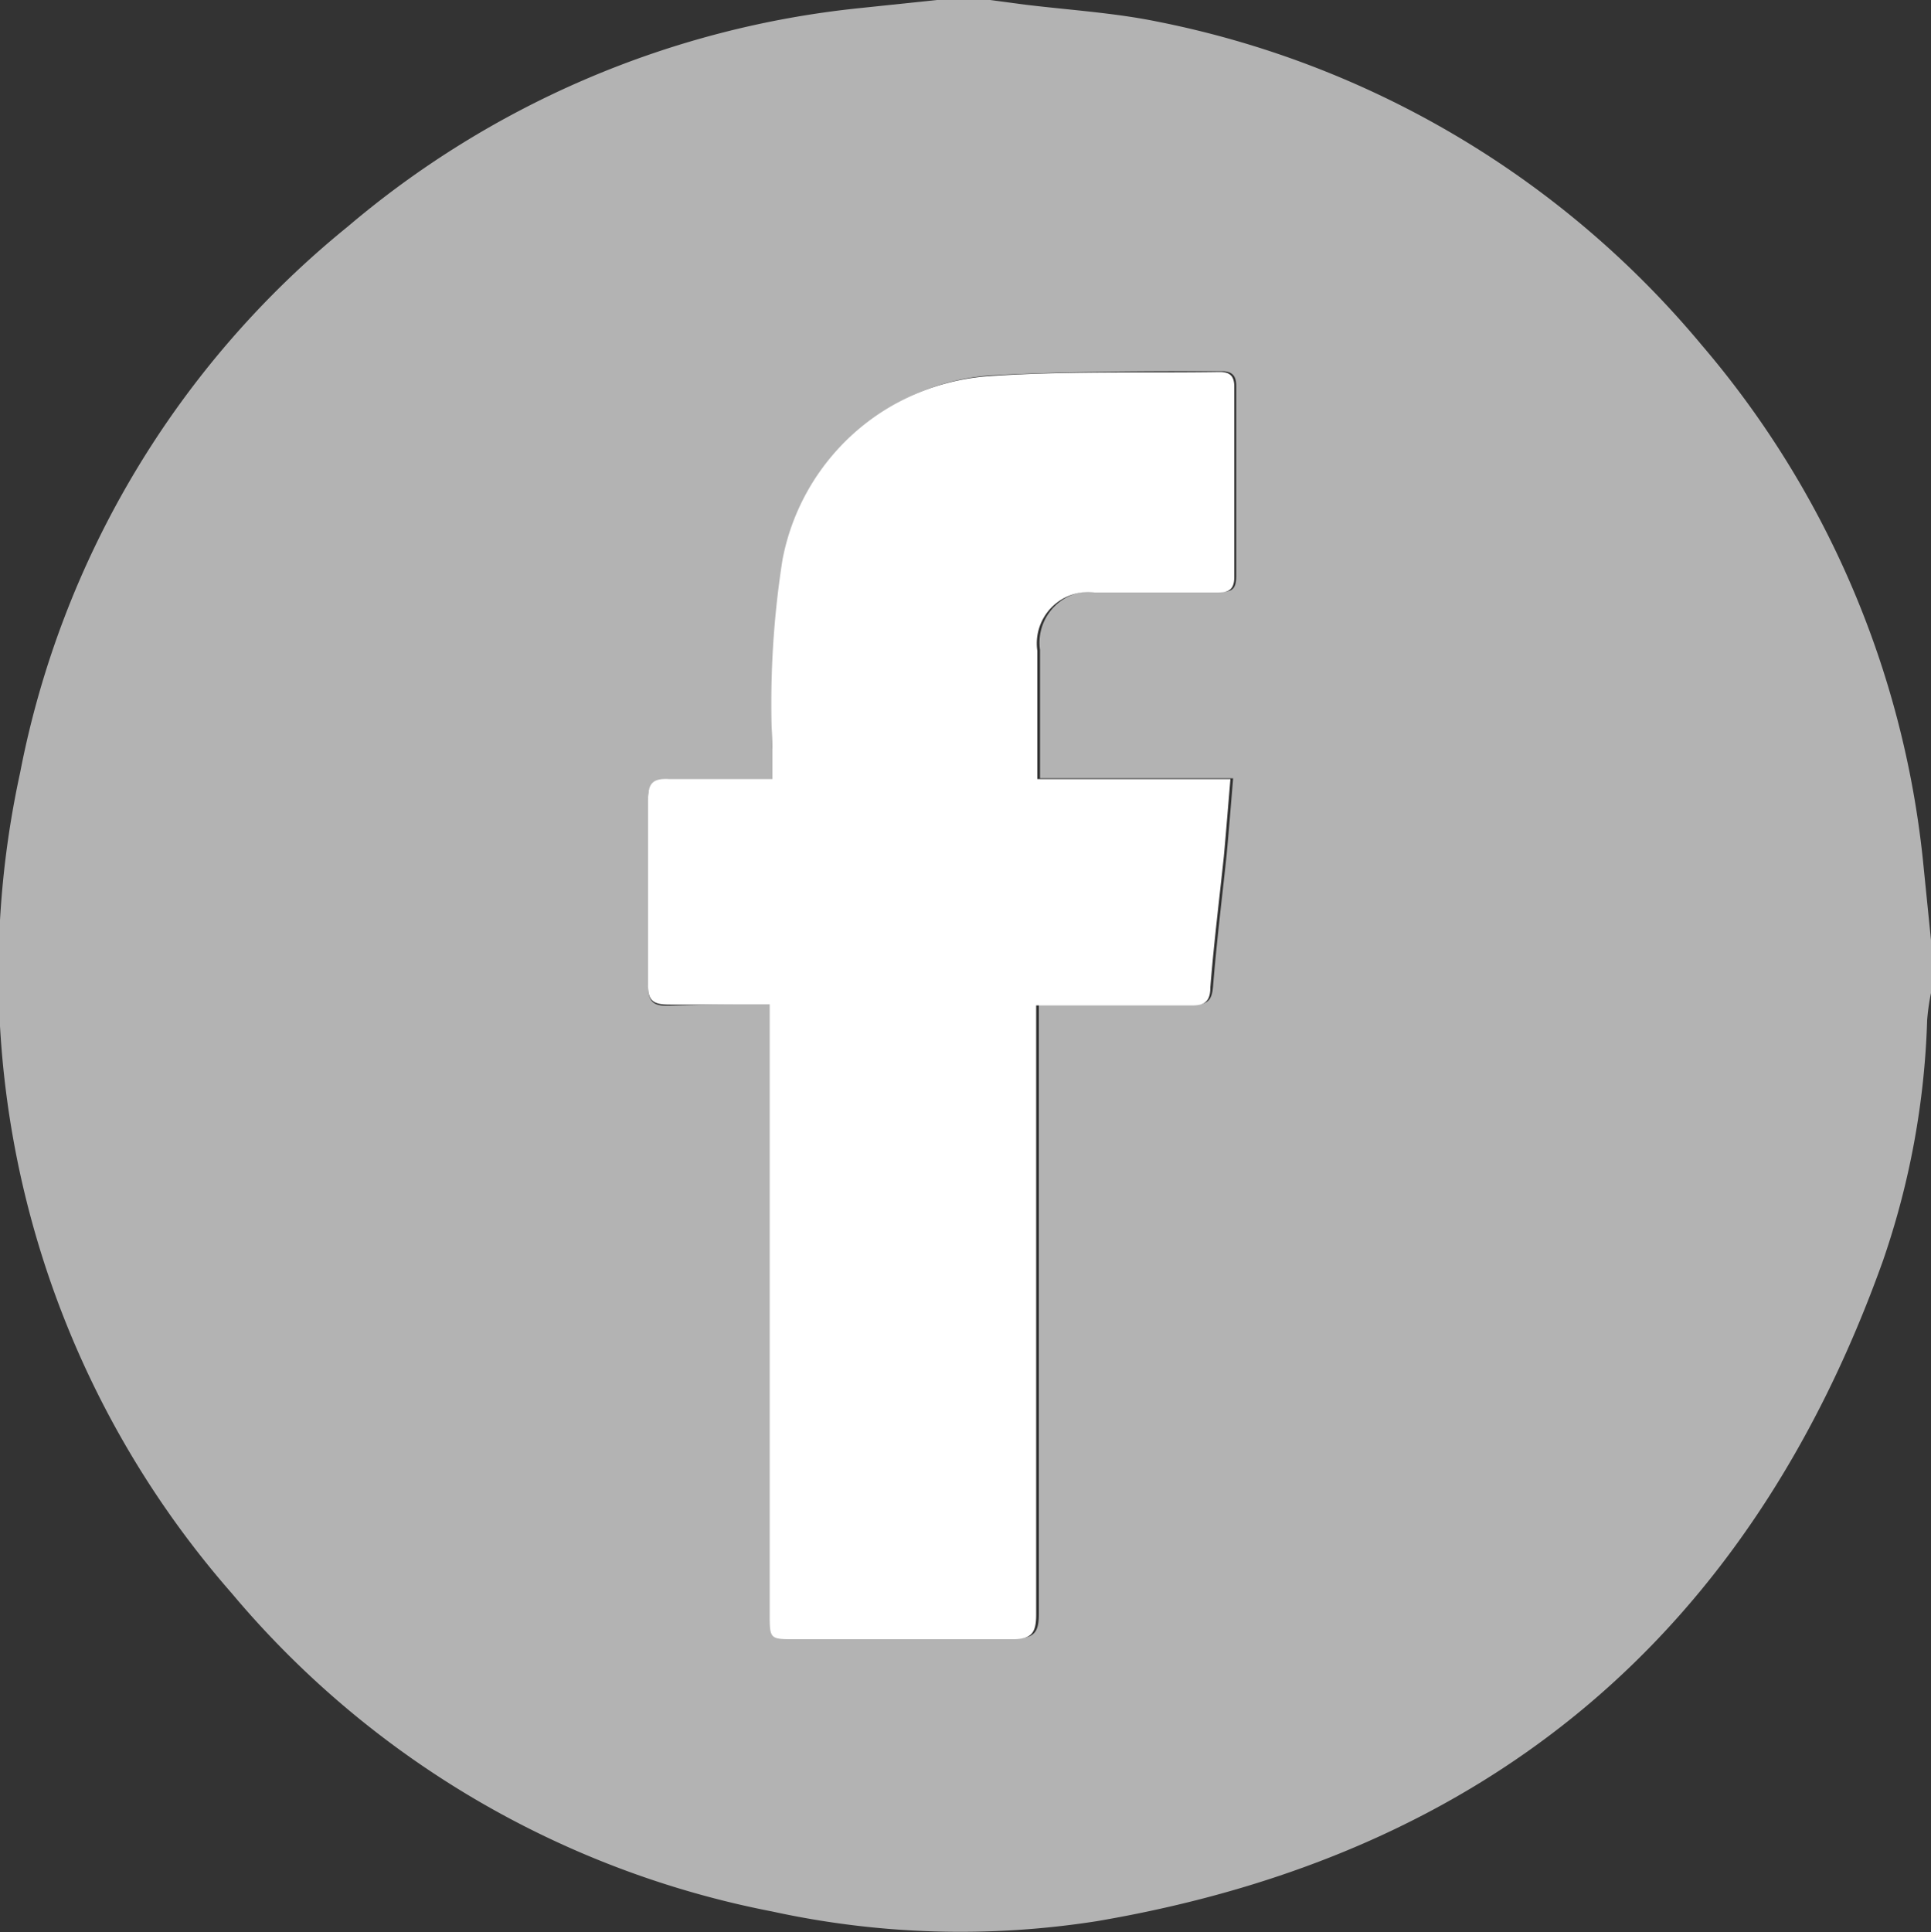 <?xml version="1.0" encoding="UTF-8"?> <svg xmlns="http://www.w3.org/2000/svg" id="Слой_1" data-name="Слой 1" viewBox="0 0 50 50.02"><rect x="0" y="0" width="50" height="50.02" fill="#333333" stroke="none"/> <defs> <style>.cls-1{fill:#b3b3b3;}.cls-2{fill:#fff;}</style> </defs> <path class="cls-1" d="M50,24.33V25.7a5.52,5.52,0,0,0-.1.71,21,21,0,0,1-1.14,6.21C45.31,42.28,38.55,48,28.4,49.73A22.82,22.82,0,0,1,20,49.48,24.29,24.29,0,0,1,6,41.24,24.36,24.36,0,0,1,.52,20,24.07,24.07,0,0,1,9,5.86,24.32,24.32,0,0,1,22.26.2l2-.21h1.37l.91.12c1.15.14,2.31.21,3.43.44A24.53,24.53,0,0,1,44.06,8.92a24.4,24.4,0,0,1,5.73,13.33ZM20,26V41.77c0,.64,0,.64.66.64,1.87,0,3.74,0,5.62,0,.5,0,.62-.16.62-.64,0-5,0-10.07,0-15.1V26h.59c1.14,0,2.28,0,3.42,0,.36,0,.47-.11.5-.47.09-1.13.23-2.26.35-3.39.06-.64.11-1.28.17-2h-5c0-1.15,0-2.24,0-3.32a1.33,1.33,0,0,1,1.49-1.51h3.13c.29,0,.46,0,.46-.4,0-1.64,0-3.29,0-4.93,0-.27-.11-.38-.38-.38-2,0-4,0-6,.11a5.86,5.86,0,0,0-5.32,4.76A24,24,0,0,0,20,19.38c0,.25,0,.51,0,.81-.94,0-1.81,0-2.69,0-.4,0-.54.11-.53.52,0,1.6,0,3.19,0,4.79,0,.45.15.54.57.53C18.17,26,19,26,20,26Z" transform="translate(0 0.01)"></path> <path class="cls-2" d="M20,26c-.93,0-1.8,0-2.65,0-.42,0-.58-.08-.57-.53,0-1.6,0-3.19,0-4.79,0-.41.13-.54.53-.52.88,0,1.75,0,2.69,0,0-.3,0-.56,0-.81a24,24,0,0,1,.26-4.86,5.86,5.86,0,0,1,5.32-4.76c2-.14,4-.08,6-.11.27,0,.38.11.38.38,0,1.64,0,3.29,0,4.93,0,.35-.17.4-.46.4H28.35a1.33,1.33,0,0,0-1.49,1.51c0,1.08,0,2.17,0,3.32h5c-.06.7-.11,1.34-.17,2-.12,1.13-.26,2.26-.35,3.39,0,.36-.14.48-.5.47-1.14,0-2.28,0-3.42,0h-.59v.67c0,5,0,10.06,0,15.1,0,.48-.12.64-.62.64-1.88,0-3.75,0-5.62,0-.65,0-.66,0-.66-.64V26Z" transform="translate(0 0.01)"></path> </svg> 